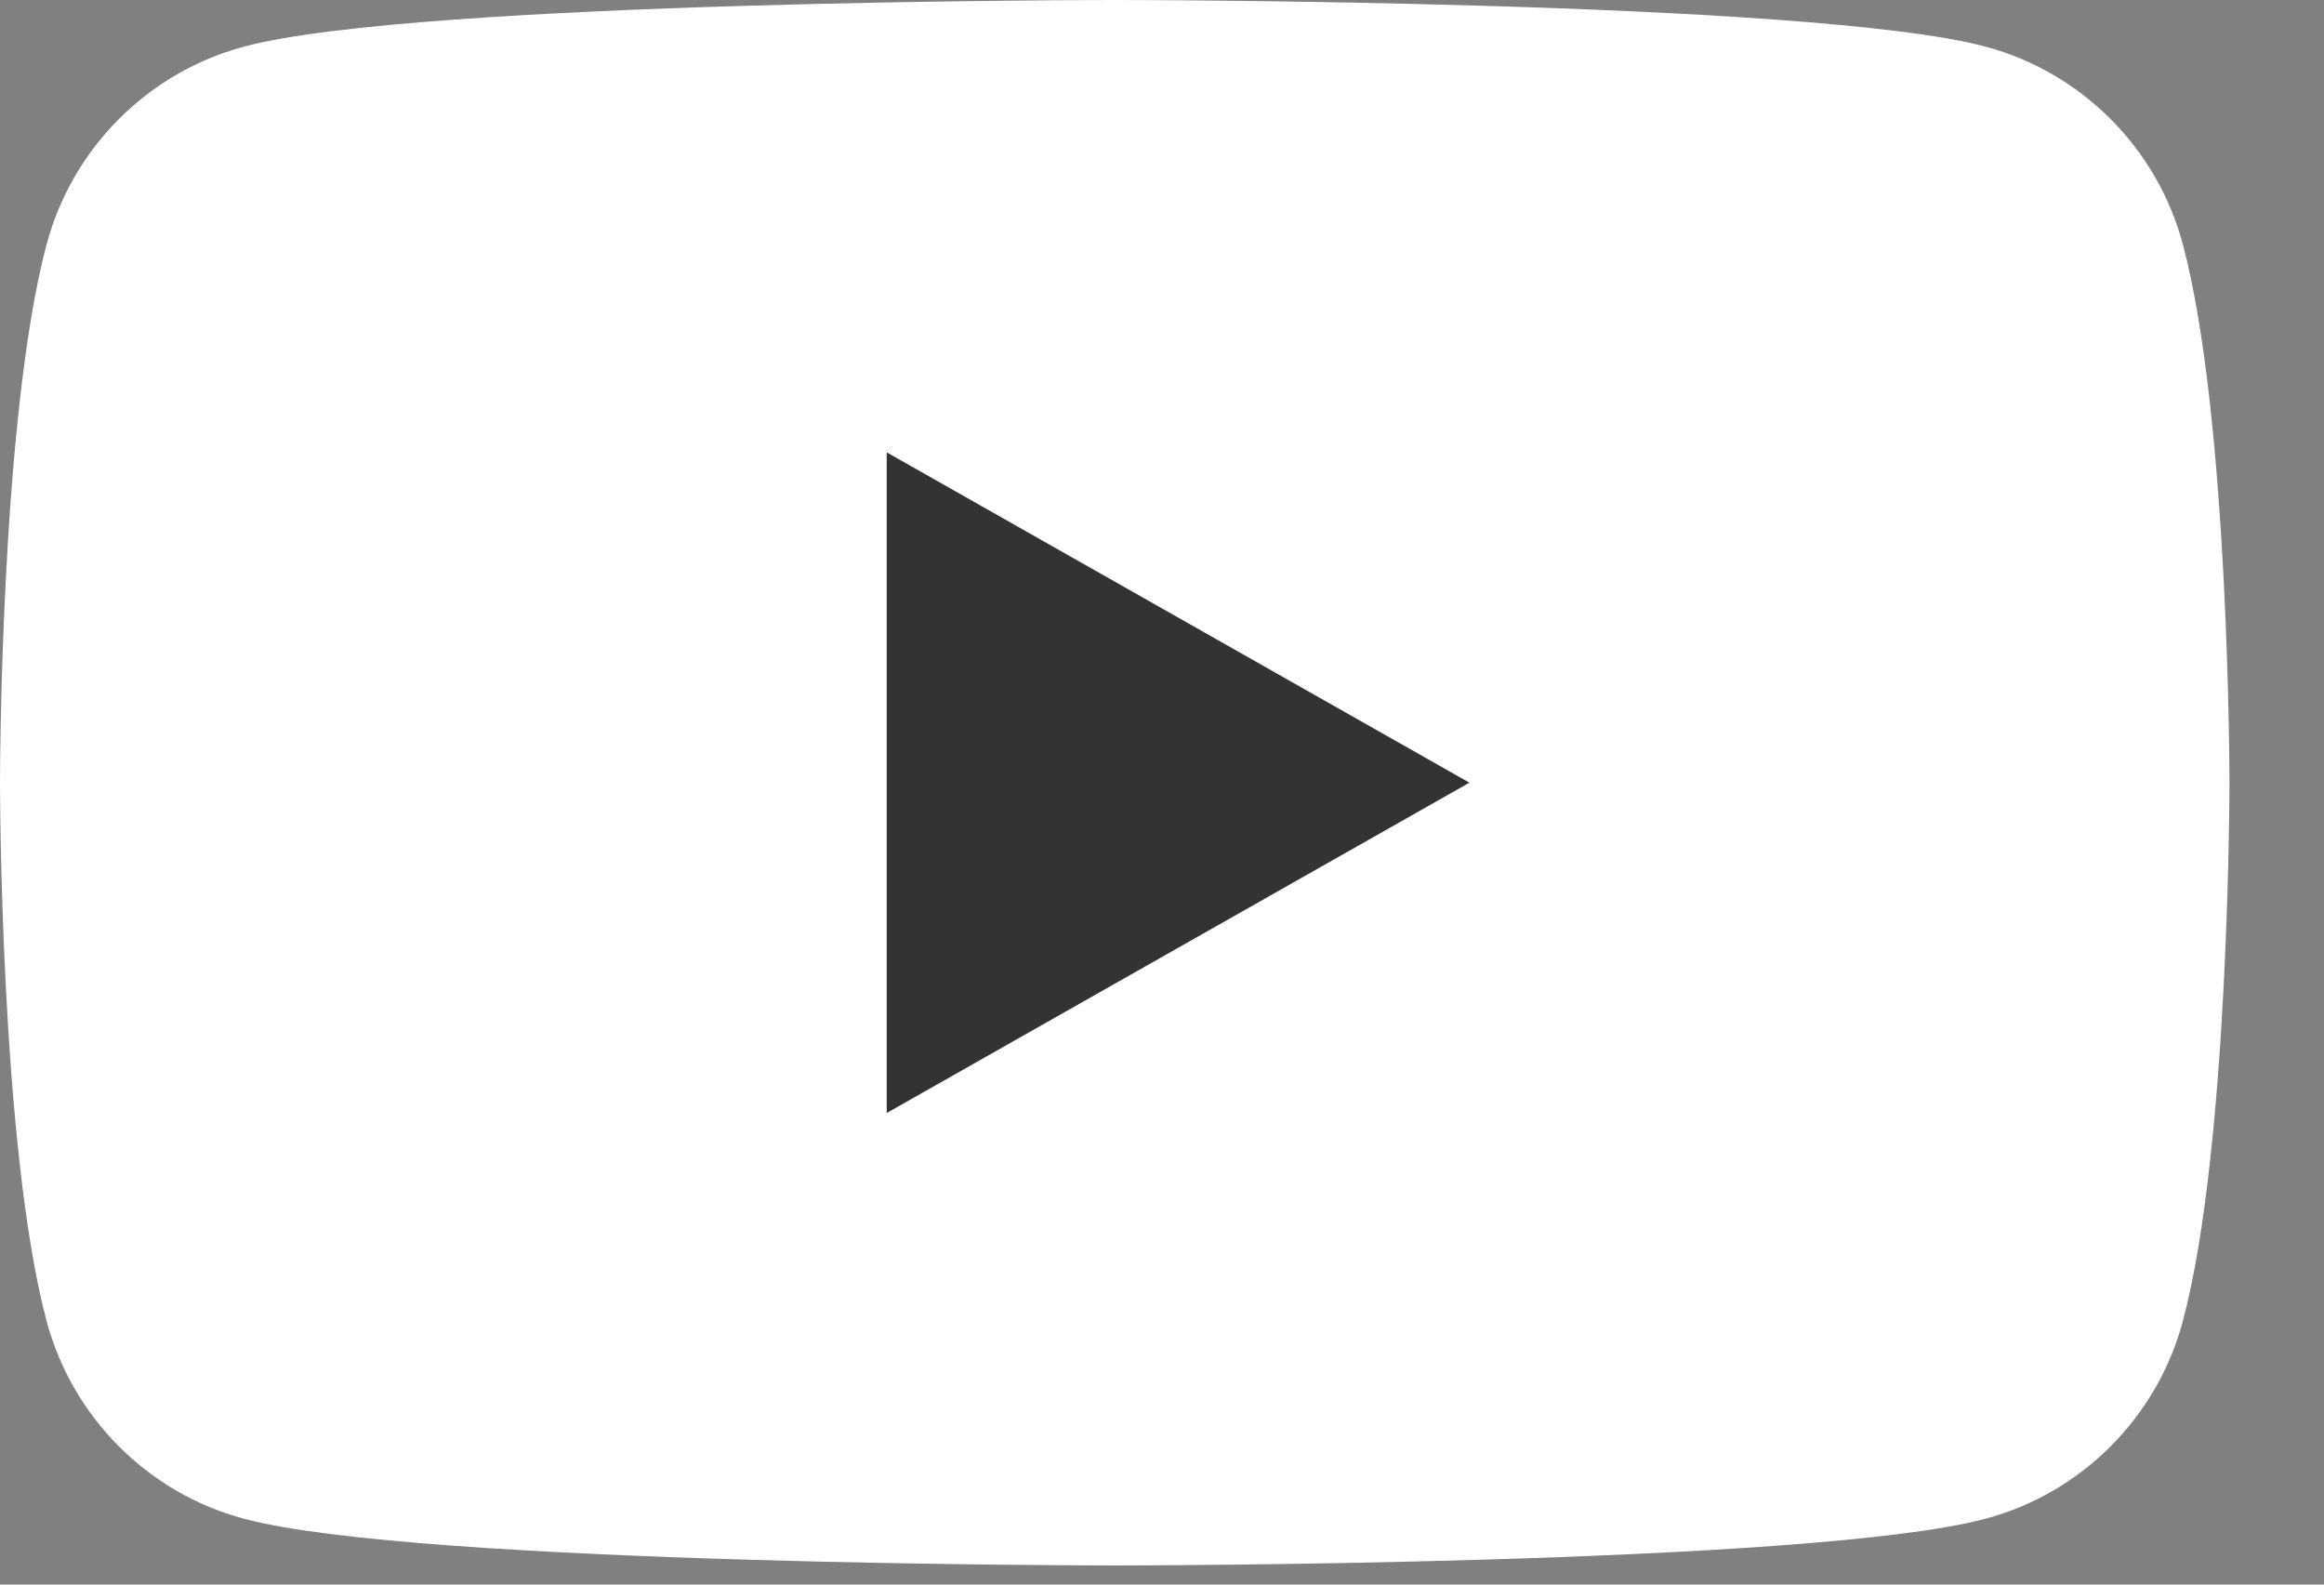 <?xml version="1.0" encoding="UTF-8"?> <svg xmlns="http://www.w3.org/2000/svg" width="22" height="15" viewBox="0 0 22 15" fill="none"><rect x="0" y="0" width="22" height="15" fill="#808080" stroke="none"/><path d="M20.664 2.314C20.422 1.403 19.706 0.686 18.798 0.442C17.152 0 10.553 0 10.553 0C10.553 0 3.953 0 2.307 0.442C1.399 0.686 0.684 1.403 0.441 2.314C0 3.965 0 7.409 0 7.409C0 7.409 0 10.854 0.441 12.505C0.684 13.415 1.399 14.133 2.307 14.376C3.953 14.819 10.553 14.819 10.553 14.819C10.553 14.819 17.152 14.819 18.798 14.376C19.706 14.133 20.422 13.415 20.664 12.505C21.105 10.854 21.105 7.409 21.105 7.409C21.105 7.409 21.105 3.965 20.664 2.314Z" fill="white"></path><path d="M8.394 10.536L13.91 7.409L8.394 4.282V10.536Z" fill="#333333"></path></svg> 